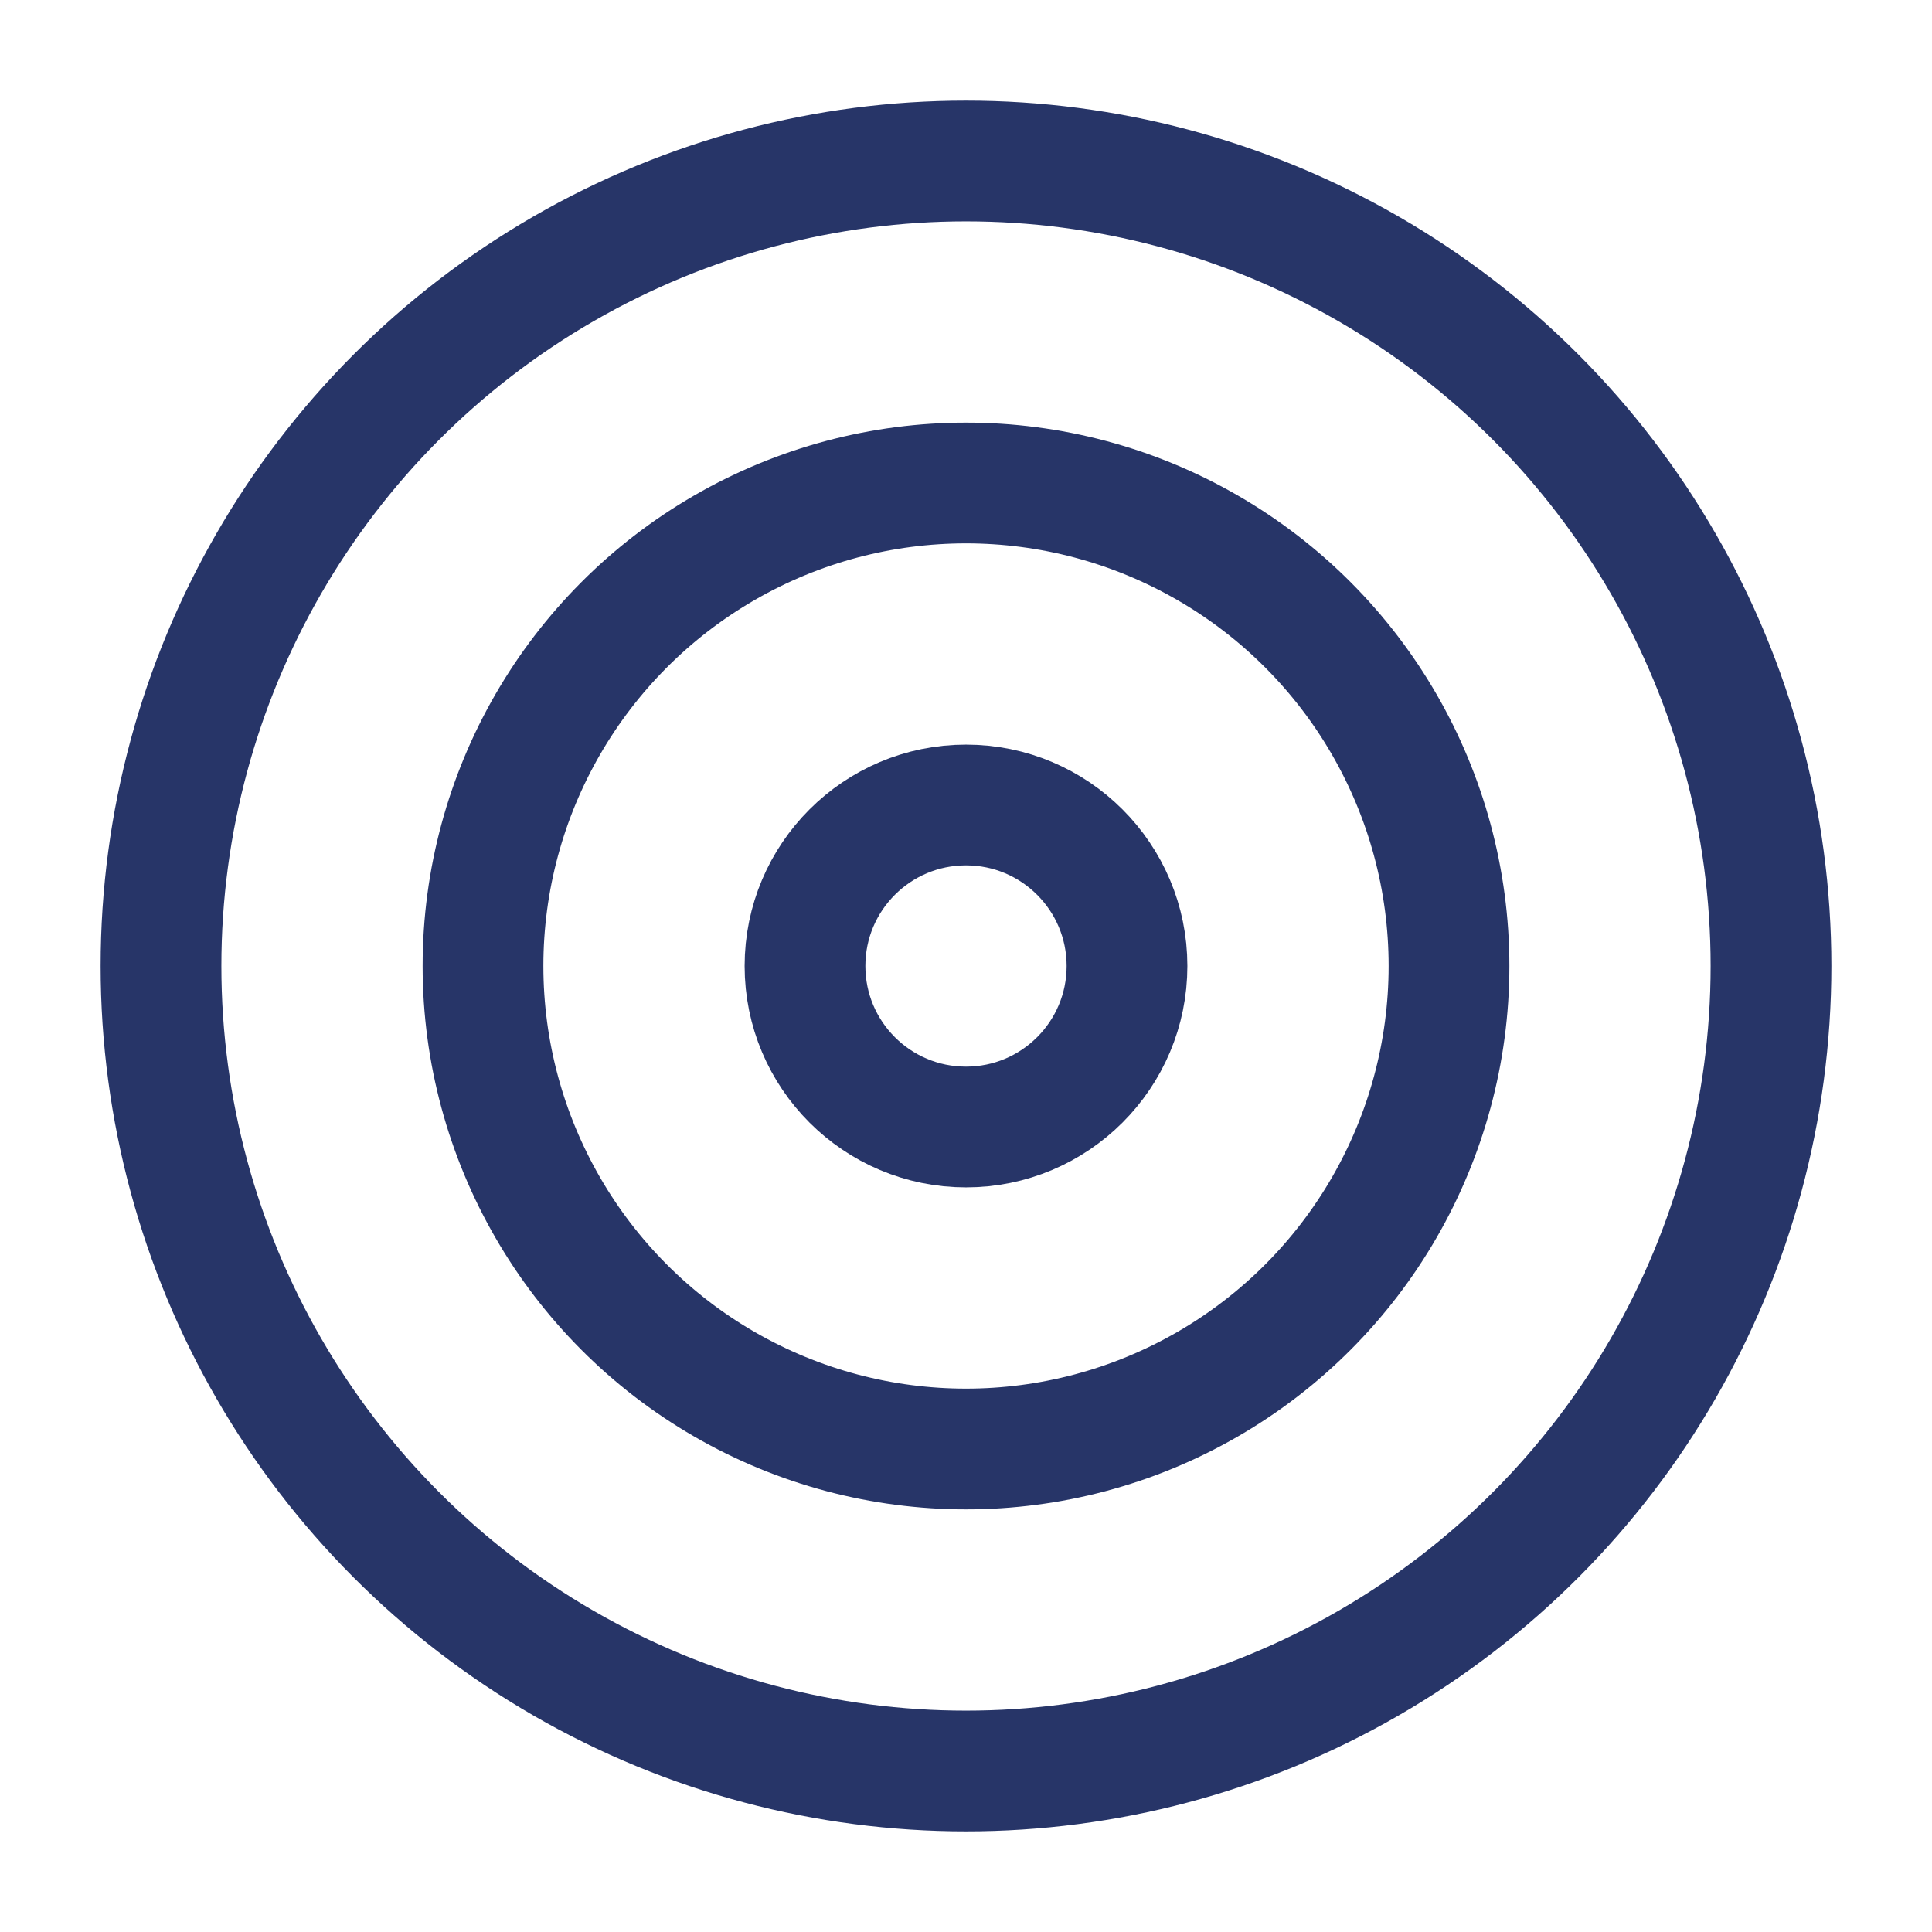<?xml version="1.0" encoding="UTF-8"?>
<svg xmlns="http://www.w3.org/2000/svg" width="24" height="24" viewBox="0 0 24 24" fill="none" stroke="currentColor" stroke-width="1.5" stroke-linecap="round" stroke-linejoin="round" class="lucide lucide-target w-8 h-8 text-primary group-hover:text-tertiary transition-colors duration-300" aria-hidden="true" style="transition: none !important; animation-duration: 0s !important; animation-delay: -0s; animation-play-state: paused; fill: none; height: 32px; stroke: rgb(39, 53, 104); stroke-linecap: round; stroke-linejoin: round; stroke-width: 1.5px; transition-property: none; visibility: visible; width: 32px"><circle cx="12" cy="12" r="10" style="transition: none !important; animation-duration: 0s !important; animation-delay: -0s; animation-play-state: paused; fill: none; stroke: rgb(39, 53, 104); stroke-linecap: round; stroke-linejoin: round; stroke-width: 1.5px; transform-origin: 0px 0px; transition-property: none; visibility: visible" /><circle cx="12" cy="12" r="6" style="transition: none !important; animation-duration: 0s !important; animation-delay: -0s; animation-play-state: paused; fill: none; stroke: rgb(39, 53, 104); stroke-linecap: round; stroke-linejoin: round; stroke-width: 1.5px; transform-origin: 0px 0px; transition-property: none; visibility: visible" /><circle cx="12" cy="12" r="2" style="transition: none !important; animation-duration: 0s !important; animation-delay: -0s; animation-play-state: paused; fill: none; stroke: rgb(39, 53, 104); stroke-linecap: round; stroke-linejoin: round; stroke-width: 1.5px; transform-origin: 0px 0px; transition-property: none; visibility: visible" /></svg>